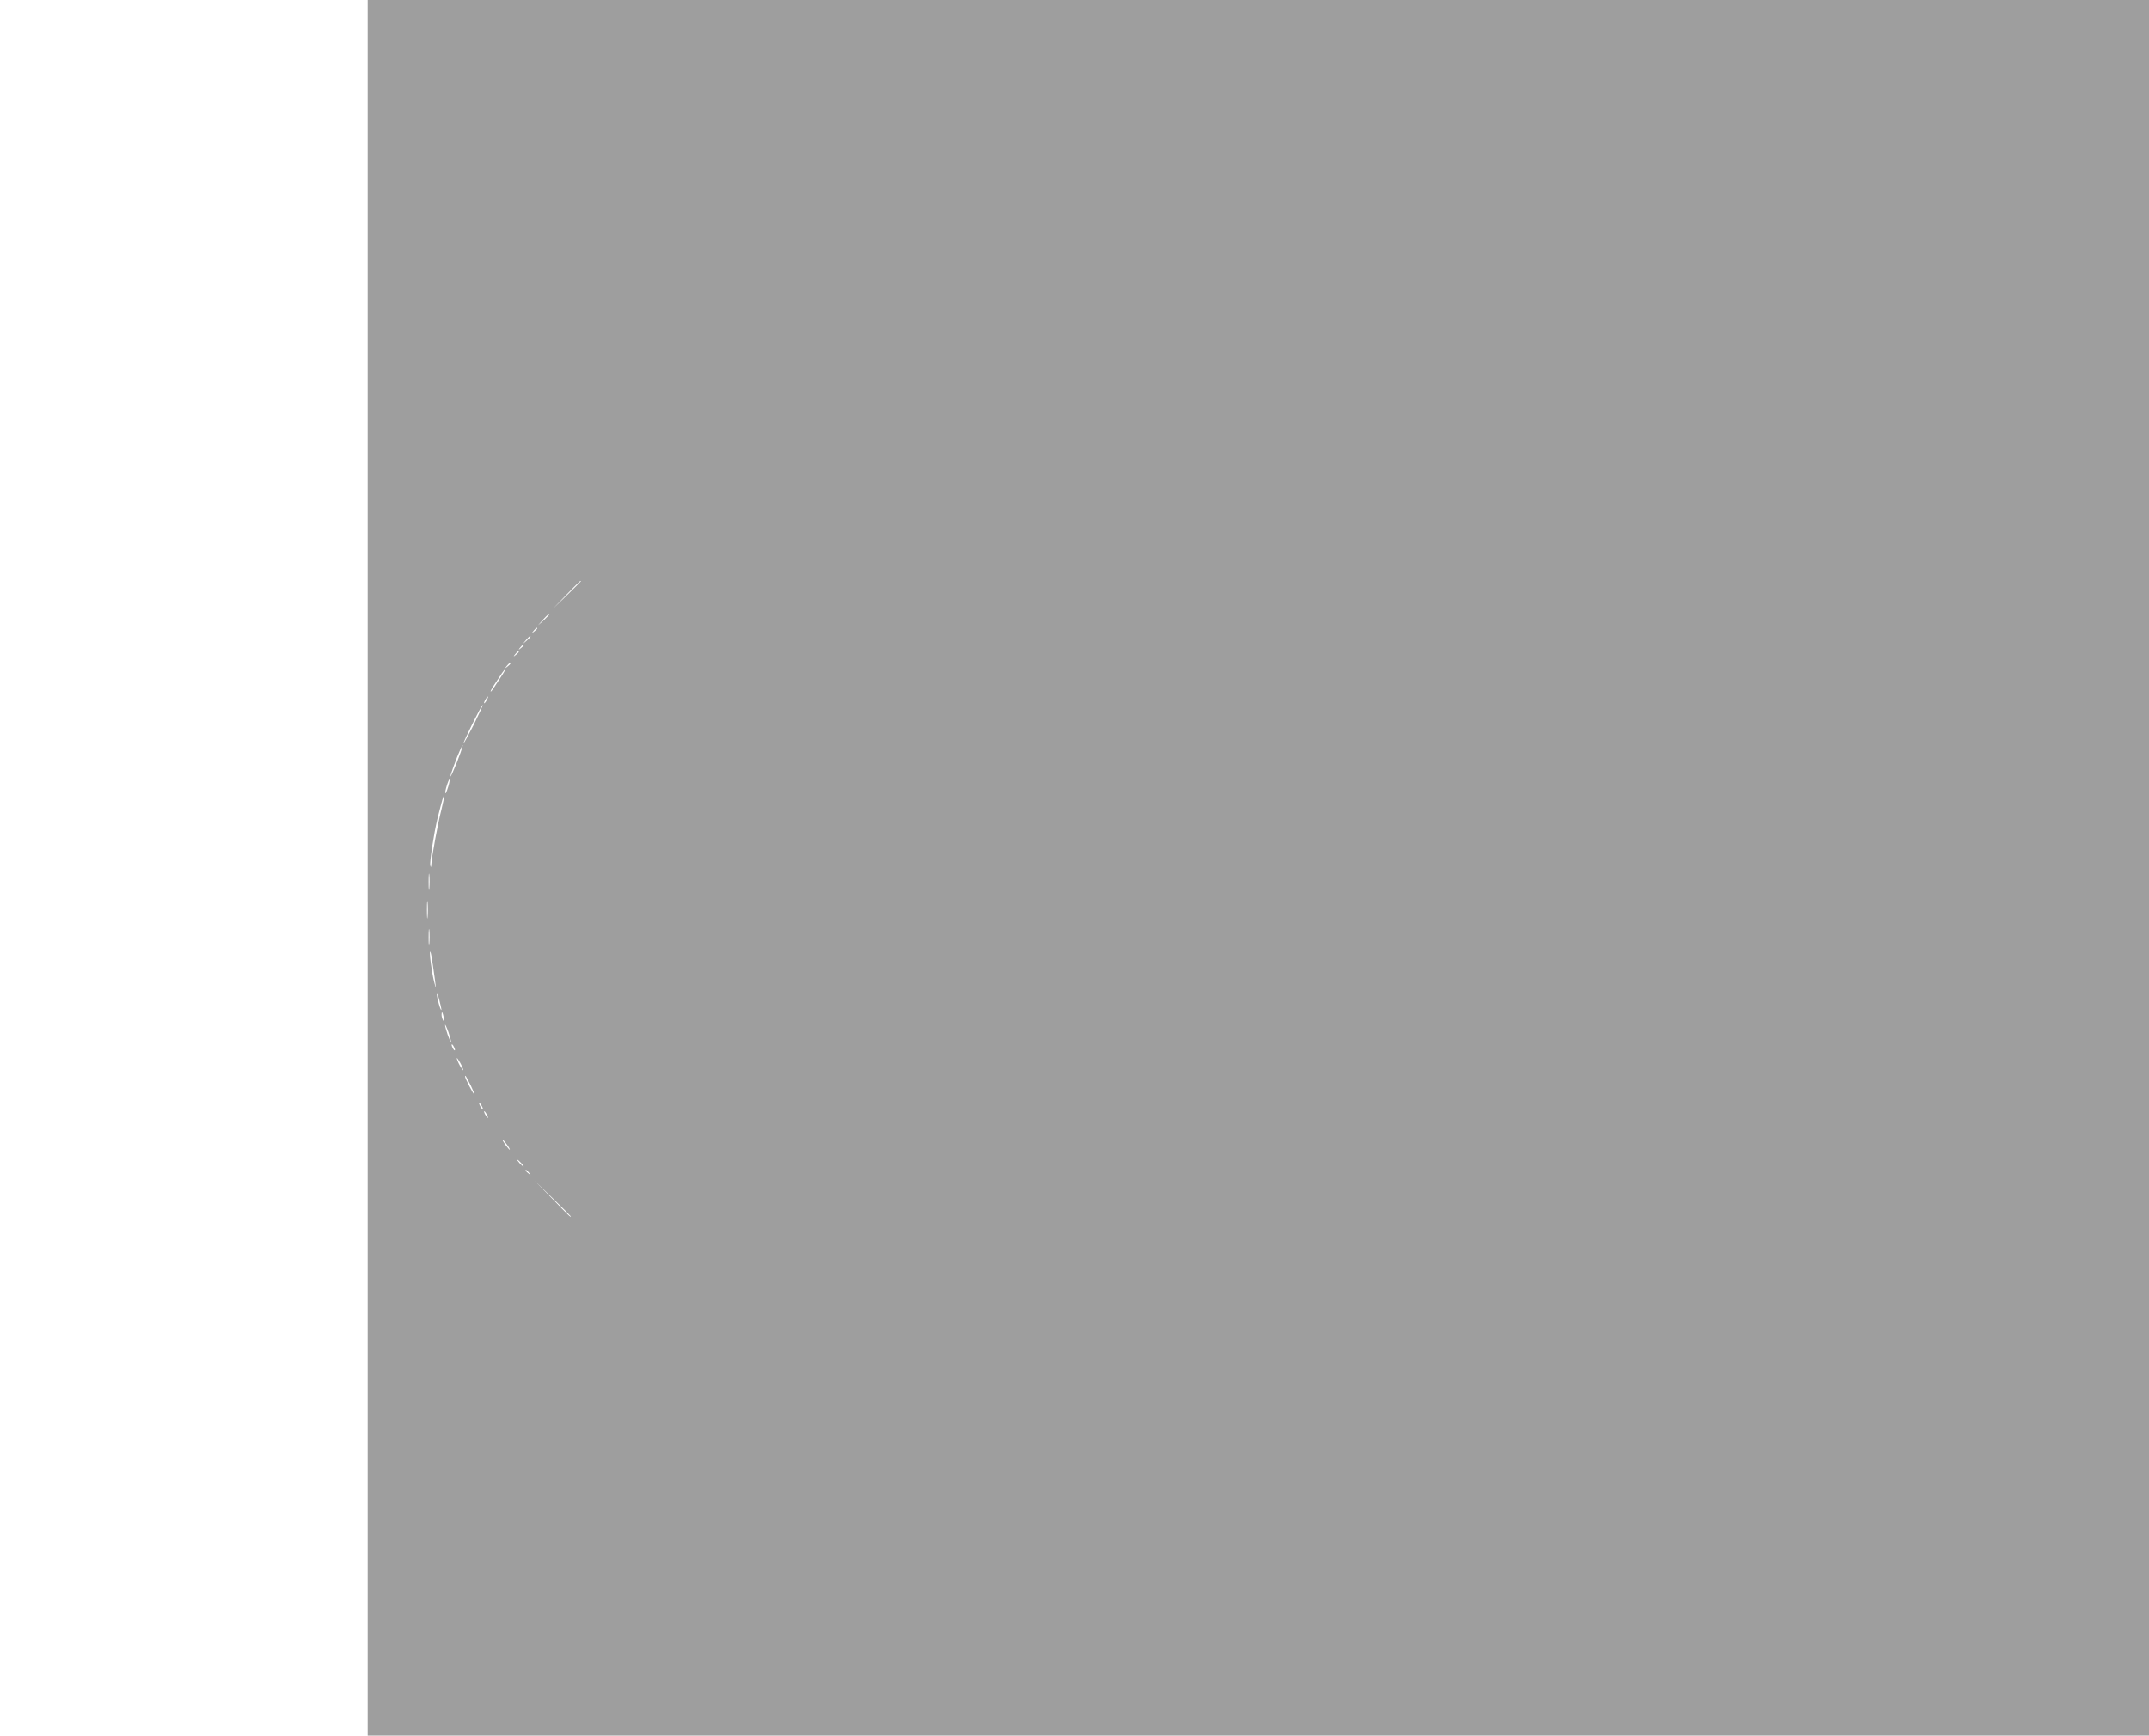 <?xml version="1.0" standalone="no"?>
<!DOCTYPE svg PUBLIC "-//W3C//DTD SVG 20010904//EN"
 "http://www.w3.org/TR/2001/REC-SVG-20010904/DTD/svg10.dtd">
<svg version="1.0" xmlns="http://www.w3.org/2000/svg"
 width="1280pt" height="1034pt" viewBox="0 0 1280 1034"
 preserveAspectRatio="xMidYMid meet">
<g transform="translate(0,1034) scale(0.1,-0.1)"
fill="#9e9e9e" stroke="none">
<path d="M2190 5170 l0 -5170 5305 0 5305 0 0 5170 0 5170 -5305 0 -5305 0 0
-5170z m1270 1707 c0 -1 -37 -38 -82 -82 l-83 -80 80 83 c74 76 85 87 85 79z
m-190 -200 c0 -2 -15 -16 -32 -33 l-33 -29 29 33 c28 30 36 37 36 29z m-70
-81 c0 -2 -8 -10 -17 -17 -16 -13 -17 -12 -4 4 13 16 21 21 21 13z m-40 -49
c0 -2 -10 -12 -22 -23 l-23 -19 19 23 c18 21 26 27 26 19z m-40 -51 c0 -2 -8
-10 -17 -17 -16 -13 -17 -12 -4 4 13 16 21 21 21 13z m-30 -40 c0 -2 -8 -10
-17 -17 -16 -13 -17 -12 -4 4 13 16 21 21 21 13z m-50 -70 c0 -2 -8 -10 -17
-17 -16 -13 -17 -12 -4 4 13 16 21 21 21 13z m-46 -63 c-53 -83 -67 -103 -71
-103 -3 0 3 12 13 28 53 82 67 102 71 102 3 0 -3 -12 -13 -27z m-94 -153 c-6
-11 -13 -20 -16 -20 -2 0 0 9 6 20 6 11 13 20 16 20 2 0 0 -9 -6 -20z m-77
-145 c-32 -63 -59 -113 -61 -111 -4 5 106 226 113 226 3 0 -21 -52 -52 -115z
m-100 -223 c-20 -50 -38 -90 -40 -88 -3 3 35 109 58 159 27 59 16 17 -18 -71z
m-54 -151 c-7 -23 -14 -39 -16 -37 -3 2 1 23 8 45 7 23 14 39 16 37 3 -2 -1
-23 -8 -45z m-39 -131 c-21 -80 -59 -286 -61 -329 -1 -19 -3 -21 -6 -7 -5 20
21 190 43 281 29 114 35 137 39 133 2 -2 -5 -37 -15 -78z m-73 -472 c-2 -24
-4 -7 -4 37 0 44 2 63 4 43 2 -21 2 -57 0 -80z m-10 -170 c-2 -24 -4 -5 -4 42
0 47 2 66 4 43 2 -24 2 -62 0 -85z m10 -160 c-2 -24 -4 -7 -4 37 0 44 2 63 4
43 2 -21 2 -57 0 -80z m22 -133 c20 -139 21 -151 7 -95 -15 57 -32 189 -23
180 3 -3 10 -41 16 -85z m50 -260 c-2 -17 -27 69 -27 90 0 11 6 -2 14 -30 7
-27 13 -54 13 -60z m15 -50 c5 -22 4 -26 -4 -15 -5 8 -10 24 -10 34 0 26 6 18
14 -19z m42 -142 c-5 -5 -36 86 -35 101 0 6 9 -13 20 -43 10 -30 17 -56 15
-58z m24 -48 c0 -5 -5 -3 -10 5 -5 8 -10 20 -10 25 0 6 5 3 10 -5 5 -8 10 -19
10 -25z m49 -120 c0 -5 -8 6 -19 25 -11 19 -19 40 -19 45 0 6 8 -6 19 -25 11
-19 19 -39 19 -45z m45 -92 c14 -29 24 -53 21 -53 -5 0 -55 95 -55 106 0 12 6
2 34 -53z m66 -123 c6 -11 8 -20 6 -20 -3 0 -10 9 -16 20 -6 11 -8 20 -6 20 3
0 10 -9 16 -20z m30 -50 c6 -11 8 -20 6 -20 -3 0 -10 9 -16 20 -6 11 -8 20 -6
20 3 0 10 -9 16 -20z m120 -180 c12 -16 19 -30 16 -30 -2 0 -14 14 -26 30 -12
17 -19 30 -16 30 2 0 14 -13 26 -30z m85 -110 c10 -11 16 -20 13 -20 -3 0 -13
9 -23 20 -10 11 -16 20 -13 20 3 0 13 -9 23 -20z m46 -57 c13 -16 12 -17 -3
-4 -17 13 -22 21 -14 21 2 0 10 -8 17 -17z m249 -260 c0 -8 -13 5 -110 105
l-105 107 108 -105 c59 -57 107 -106 107 -107z"/>
</g>
</svg>
